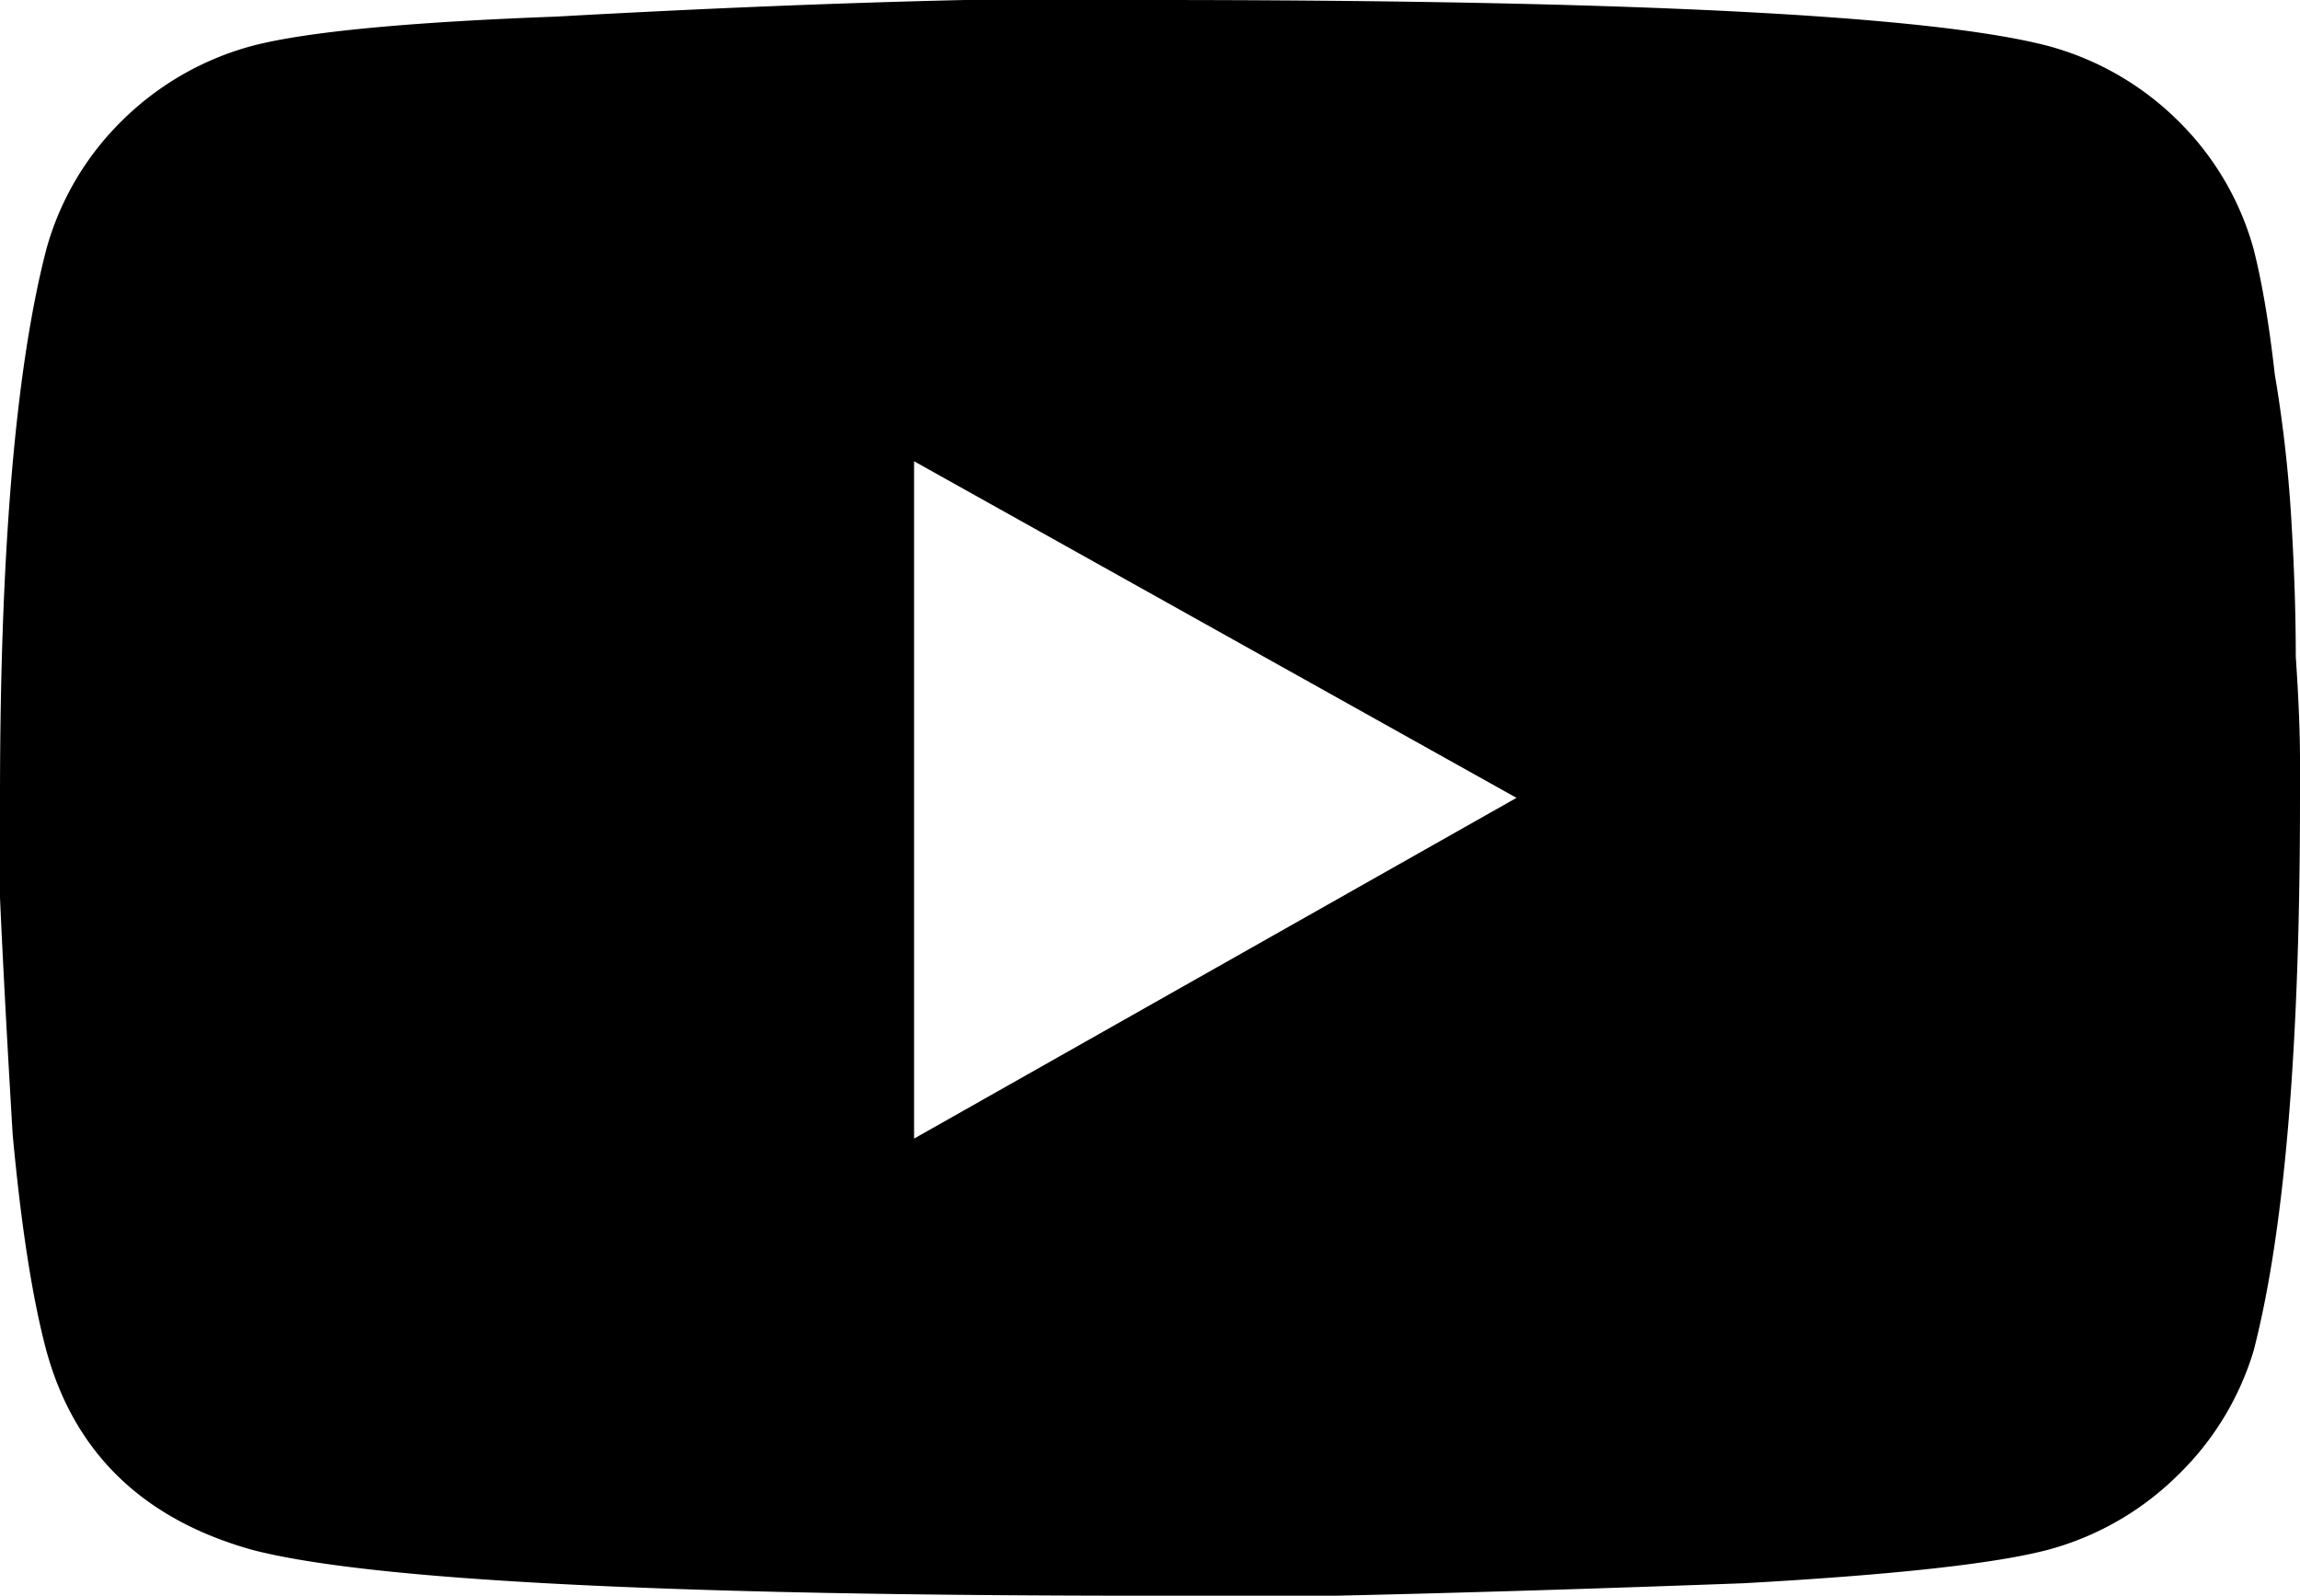 <svg width="49" height="34" fill="none" xmlns="http://www.w3.org/2000/svg"><path d="M48.013 5.313c.18.708.329 1.593.449 2.656.179 1.062.299 2.125.358 3.187.06 1.004.09 1.948.09 2.834.06.885.09 1.623.09 2.213V17c0 5.313-.33 9.238-.987 11.776a6.159 6.159 0 01-1.616 2.656 6.24 6.24 0 01-2.782 1.594c-1.136.295-3.29.531-6.461.708-3.171.118-6.073.207-8.705.266H24.5c-10.23 0-16.603-.325-19.115-.974-2.334-.65-3.8-2.066-4.398-4.25C.688 27.654.45 26.12.27 24.172c-.12-2.007-.21-3.69-.27-5.047V17c0-5.254.33-9.15.987-11.688a6.12 6.12 0 011.616-2.744A6.24 6.24 0 015.385.974C6.52.679 8.675.472 11.846.354 15.017.177 17.92.06 20.551 0H24.5c10.23 0 16.603.325 19.115.974a6.24 6.24 0 012.782 1.594 6.119 6.119 0 011.616 2.744zM19.474 24.26L32.308 17 19.474 9.828V24.26z" fill="#000"/></svg>